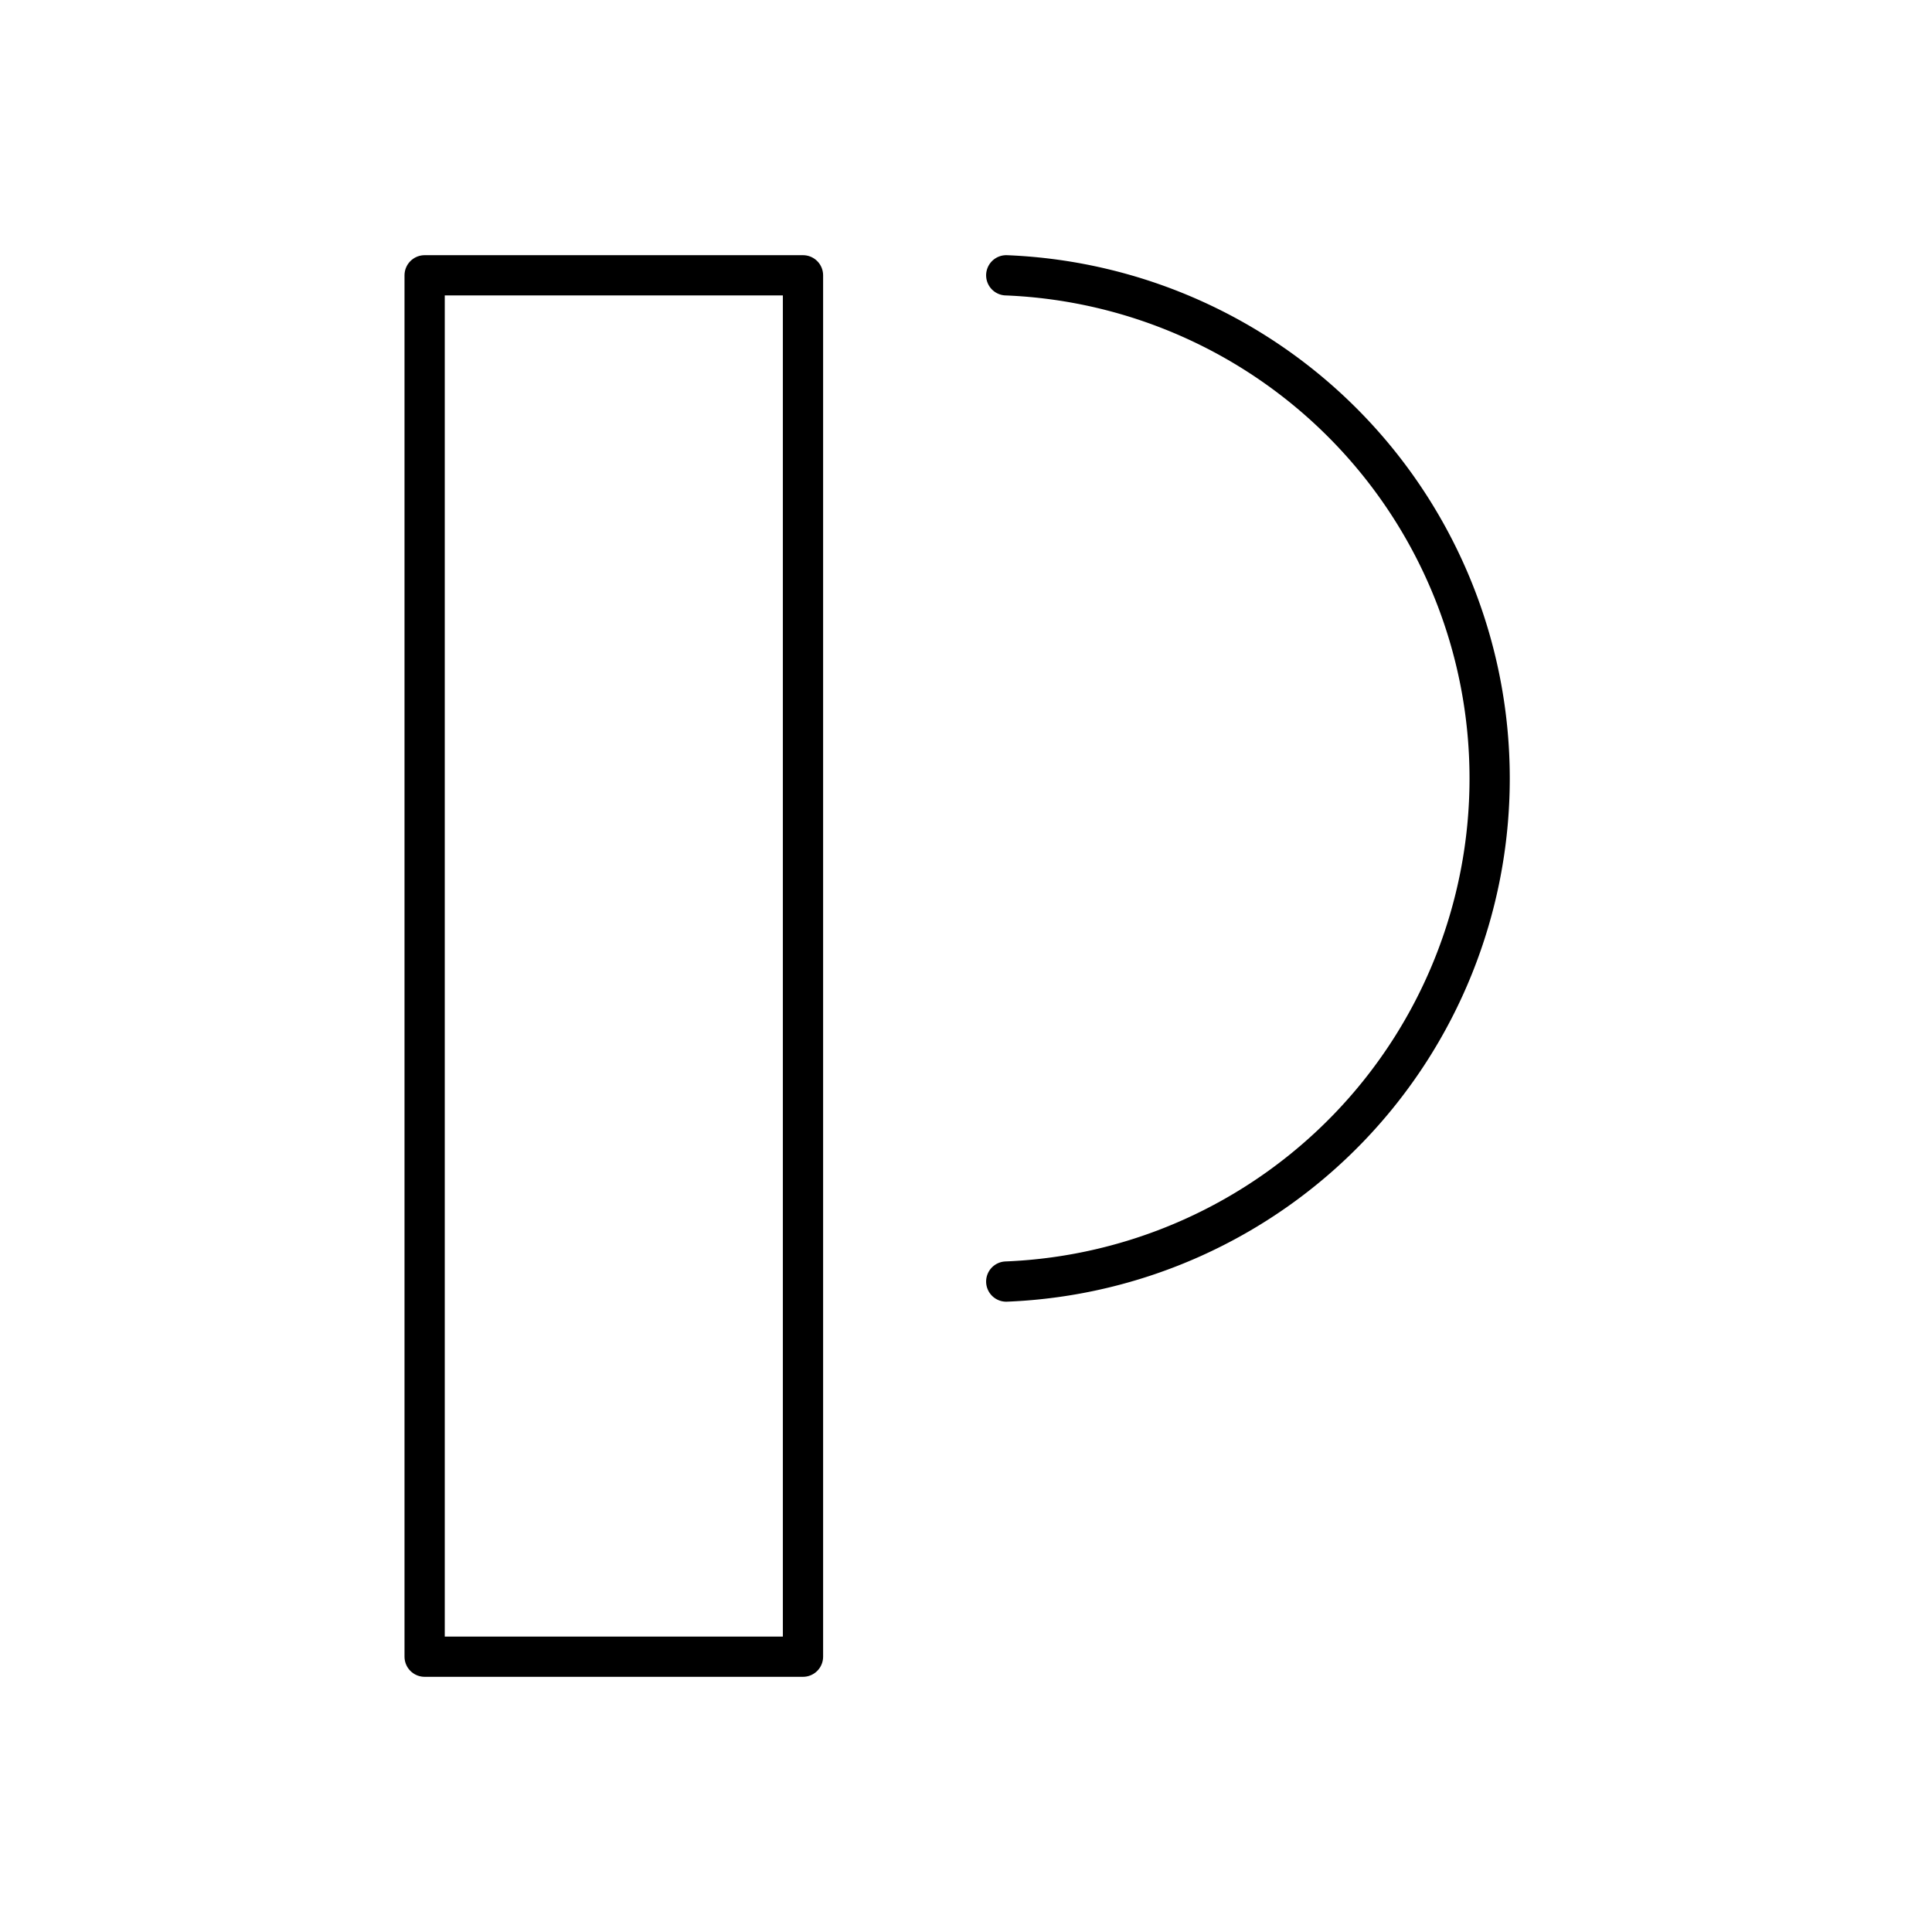 <?xml version="1.0" encoding="utf-8"?><!-- Uploaded to: SVG Repo, www.svgrepo.com, Generator: SVG Repo Mixer Tools -->
<svg width="800px" height="800px" viewBox="0 0 48 48" xmlns="http://www.w3.org/2000/svg"><defs><style>.a{fill:none;stroke:#000000;stroke-linecap:round;stroke-linejoin:round;}</style></defs><rect class="a" x="10.55" y="6.84" width="9.4" height="34.32"/><path class="a" d="M25,6.84a12.51,12.51,0,0,1,0,25"/></svg>